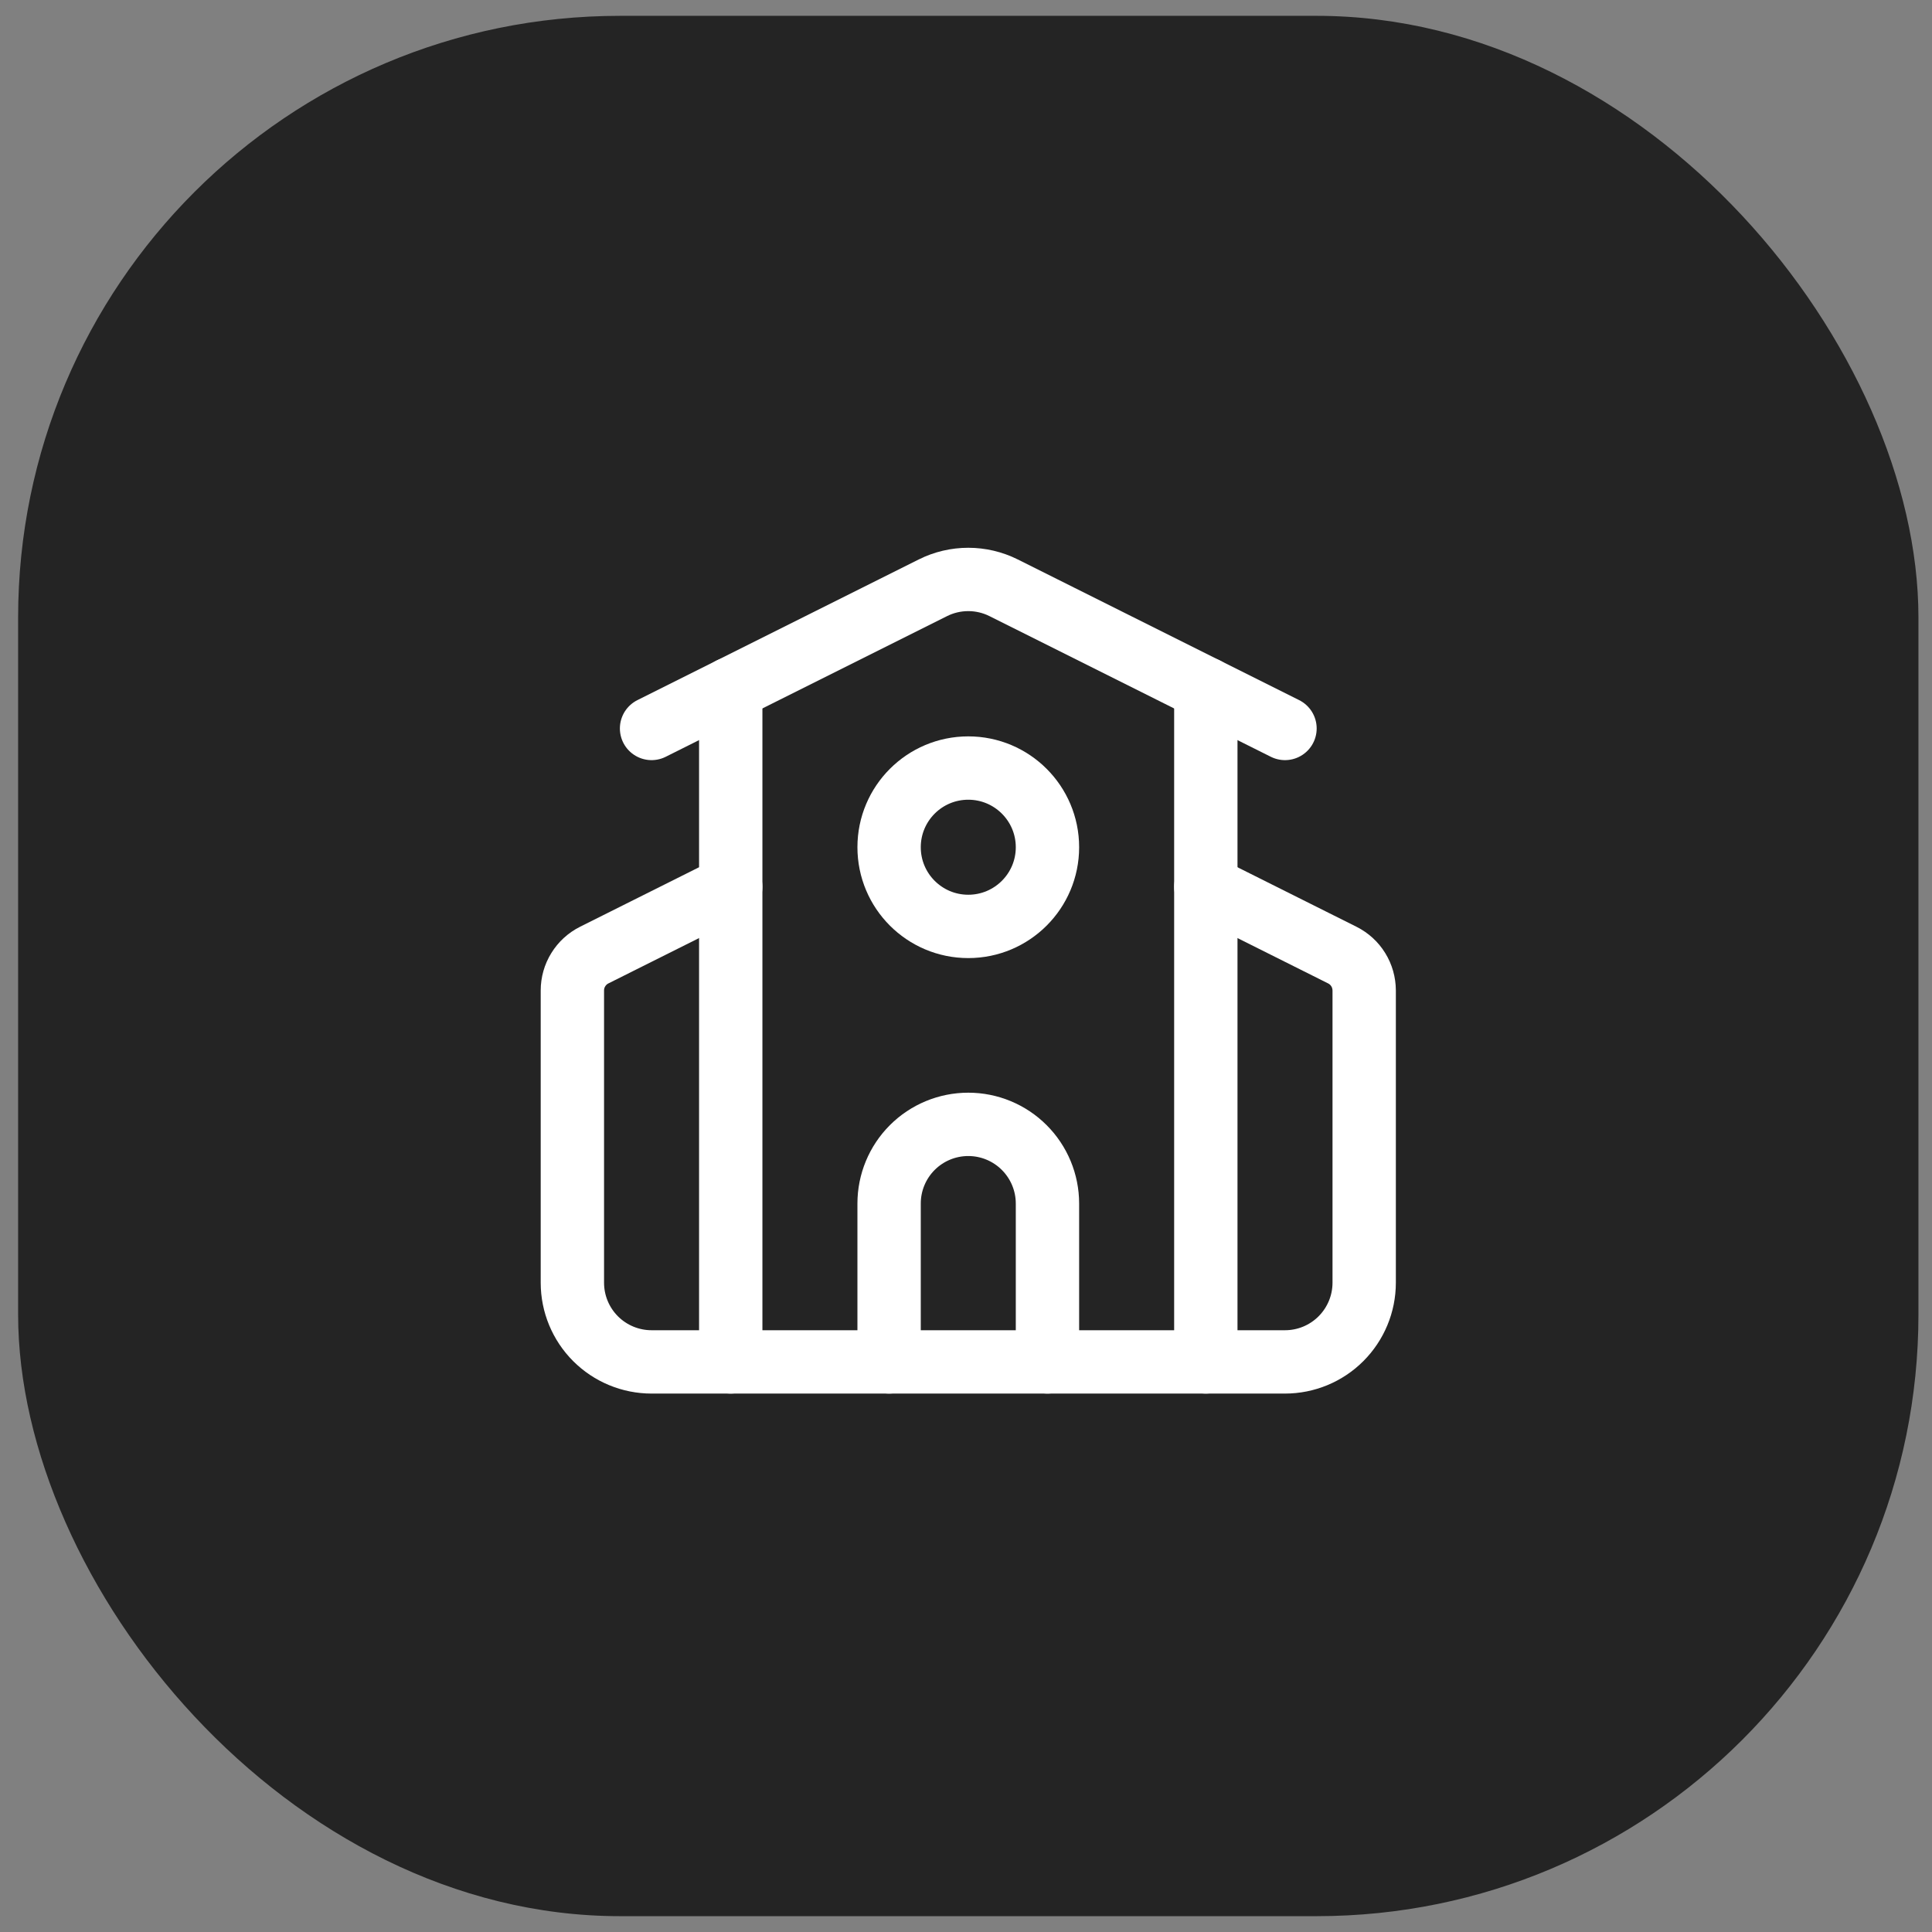 <svg width="61" height="61" viewBox="0 0 61 61" fill="none" xmlns="http://www.w3.org/2000/svg">
<rect x="0" y="0" width="61" height="61" fill="#808080" stroke="none"/>
<rect x="0.572" y="0.5" width="60" height="60" rx="19" fill="#242424"/>
<path d="M33.072 43V38C33.072 37.337 32.808 36.701 32.339 36.232C31.87 35.763 31.235 35.5 30.572 35.5C29.909 35.5 29.273 35.763 28.804 36.232C28.335 36.701 28.072 37.337 28.072 38V43" stroke="white" stroke-width="2" stroke-linecap="round" stroke-linejoin="round"/>
<path d="M38.072 28L42.38 30.155C42.588 30.259 42.763 30.418 42.885 30.616C43.007 30.813 43.071 31.04 43.072 31.273V40.5C43.072 41.163 42.808 41.799 42.339 42.268C41.87 42.737 41.235 43 40.572 43H20.572C19.909 43 19.273 42.737 18.804 42.268C18.335 41.799 18.072 41.163 18.072 40.5V31.273C18.072 31.04 18.136 30.813 18.259 30.616C18.381 30.418 18.555 30.259 18.763 30.155L23.072 28" stroke="white" stroke-width="2" stroke-linecap="round" stroke-linejoin="round"/>
<path d="M38.072 21.75V43" stroke="white" stroke-width="2" stroke-linecap="round" stroke-linejoin="round"/>
<path d="M20.572 23L29.454 18.559C29.801 18.385 30.184 18.295 30.572 18.295C30.959 18.295 31.342 18.385 31.689 18.559L40.572 23" stroke="white" stroke-width="2" stroke-linecap="round" stroke-linejoin="round"/>
<path d="M23.072 21.75V43" stroke="white" stroke-width="2" stroke-linecap="round" stroke-linejoin="round"/>
<path d="M30.572 29.25C31.952 29.25 33.072 28.131 33.072 26.75C33.072 25.369 31.952 24.25 30.572 24.25C29.191 24.25 28.072 25.369 28.072 26.75C28.072 28.131 29.191 29.25 30.572 29.25Z" stroke="white" stroke-width="2" stroke-linecap="round" stroke-linejoin="round"/>
</svg>

